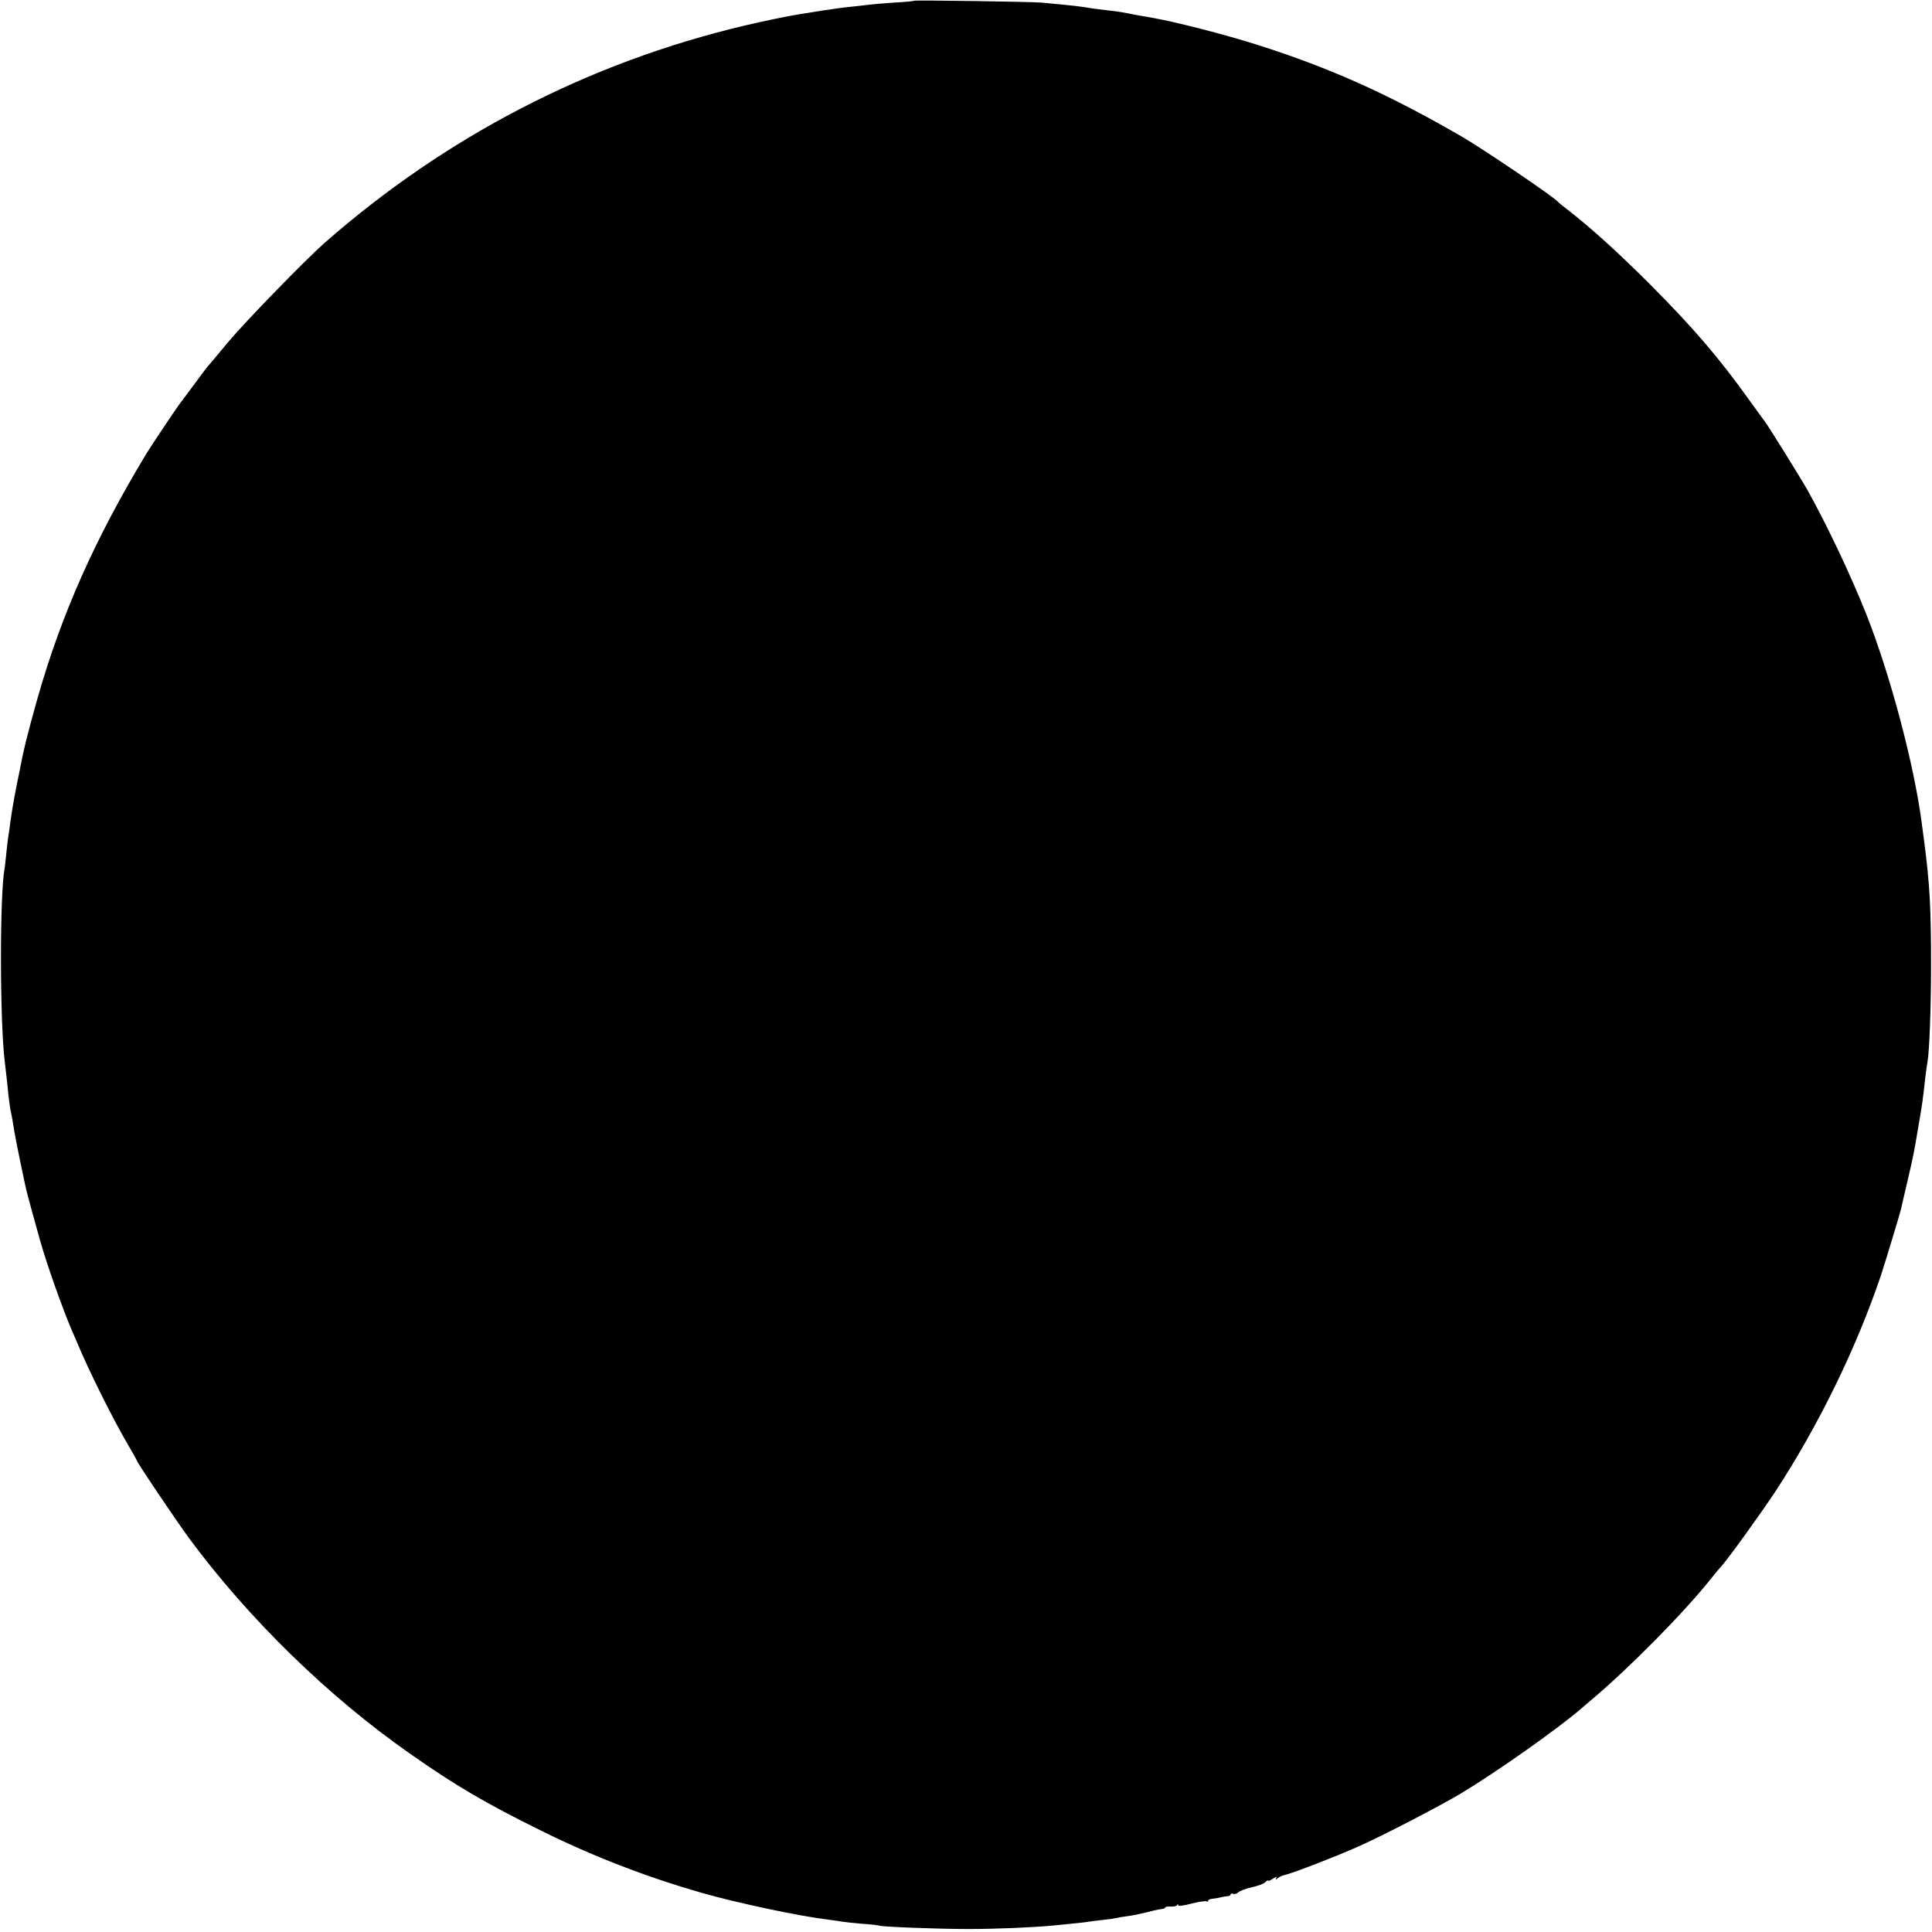 <?xml version="1.0" standalone="no"?>
<!DOCTYPE svg PUBLIC "-//W3C//DTD SVG 20010904//EN"
 "http://www.w3.org/TR/2001/REC-SVG-20010904/DTD/svg10.dtd">
<svg version="1.0" xmlns="http://www.w3.org/2000/svg"
 width="1033pt" height="1033pt" viewBox="0 0 1033 1033"
 preserveAspectRatio="xMidYMid meet">
<g transform="translate(0,1033) scale(0.1,-0.1)"
fill="#000000" stroke="none">
<path d="M4888 10326 c-1 -2 -51 -7 -110 -10 -59 -4 -117 -9 -130 -11 -13 -2
-52 -6 -88 -10 -36 -3 -108 -13 -160 -21 -52 -8 -108 -17 -125 -20 -63 -10
-194 -37 -295 -61 -835 -198 -1594 -591 -2245 -1162 -104 -92 -422 -419 -516
-531 -57 -69 -106 -127 -109 -130 -3 -3 -32 -41 -64 -85 -33 -44 -71 -96 -86
-115 -25 -34 -152 -224 -177 -265 -276 -457 -454 -858 -582 -1307 -55 -196
-74 -271 -101 -413 -6 -27 -12 -61 -15 -75 -12 -59 -25 -139 -31 -185 -3 -27
-8 -59 -10 -70 -2 -10 -6 -49 -10 -85 -3 -36 -8 -72 -9 -81 -27 -138 -26 -815
0 -1032 11 -91 16 -137 20 -182 3 -27 8 -61 10 -75 3 -14 8 -36 10 -50 3 -14
7 -41 10 -60 4 -30 58 -295 70 -340 3 -14 38 -140 70 -255 34 -121 123 -373
170 -480 7 -16 20 -46 28 -65 60 -145 192 -410 271 -544 25 -43 46 -80 46 -82
0 -10 212 -325 285 -424 318 -429 742 -842 1175 -1145 246 -173 409 -268 705
-414 274 -136 565 -248 855 -331 191 -55 527 -126 686 -145 27 -3 58 -8 69
-10 11 -2 58 -7 105 -11 47 -3 88 -8 91 -10 11 -6 309 -18 474 -18 151 0 343
8 460 19 112 11 162 16 185 20 14 2 50 7 80 10 30 3 62 8 70 10 8 2 35 7 60
10 25 3 72 13 104 21 33 9 68 16 78 17 10 1 18 4 18 8 0 4 13 6 30 5 16 -1 32
3 34 8 3 8 5 8 5 0 1 -7 26 -4 72 8 39 10 75 15 80 12 5 -3 9 -1 9 3 0 5 8 9
18 10 9 1 31 4 47 8 17 4 36 7 43 7 6 1 12 5 12 9 0 5 6 6 14 3 7 -3 20 1 27
8 8 8 40 20 72 27 31 7 64 19 72 27 8 9 15 12 15 9 0 -4 12 0 26 10 18 11 24
12 18 4 -6 -12 -5 -12 8 -1 9 7 24 14 34 16 41 8 285 103 399 154 135 60 434
216 545 282 196 118 520 347 645 455 17 14 41 36 55 47 201 169 495 467 635
643 22 27 46 57 54 65 34 35 219 292 296 409 228 349 429 760 560 1146 24 73
103 332 110 363 2 9 17 76 34 147 33 143 34 148 57 285 24 139 23 135 39 275
4 32 9 68 11 78 10 55 19 291 19 517 0 303 -7 432 -36 655 -6 44 -12 91 -14
105 -40 308 -167 788 -294 1110 -83 210 -215 488 -317 670 -38 67 -212 347
-227 365 -4 6 -41 56 -82 113 -165 231 -302 390 -534 623 -172 172 -316 302
-441 399 -25 19 -47 37 -50 41 -23 27 -399 282 -518 351 -393 227 -699 364
-1088 488 -180 57 -442 124 -564 145 -19 3 -57 10 -85 15 -80 16 -87 17 -155
25 -36 4 -72 9 -80 10 -62 11 -100 15 -270 31 -54 5 -677 14 -682 10z"/>
</g>
</svg>
